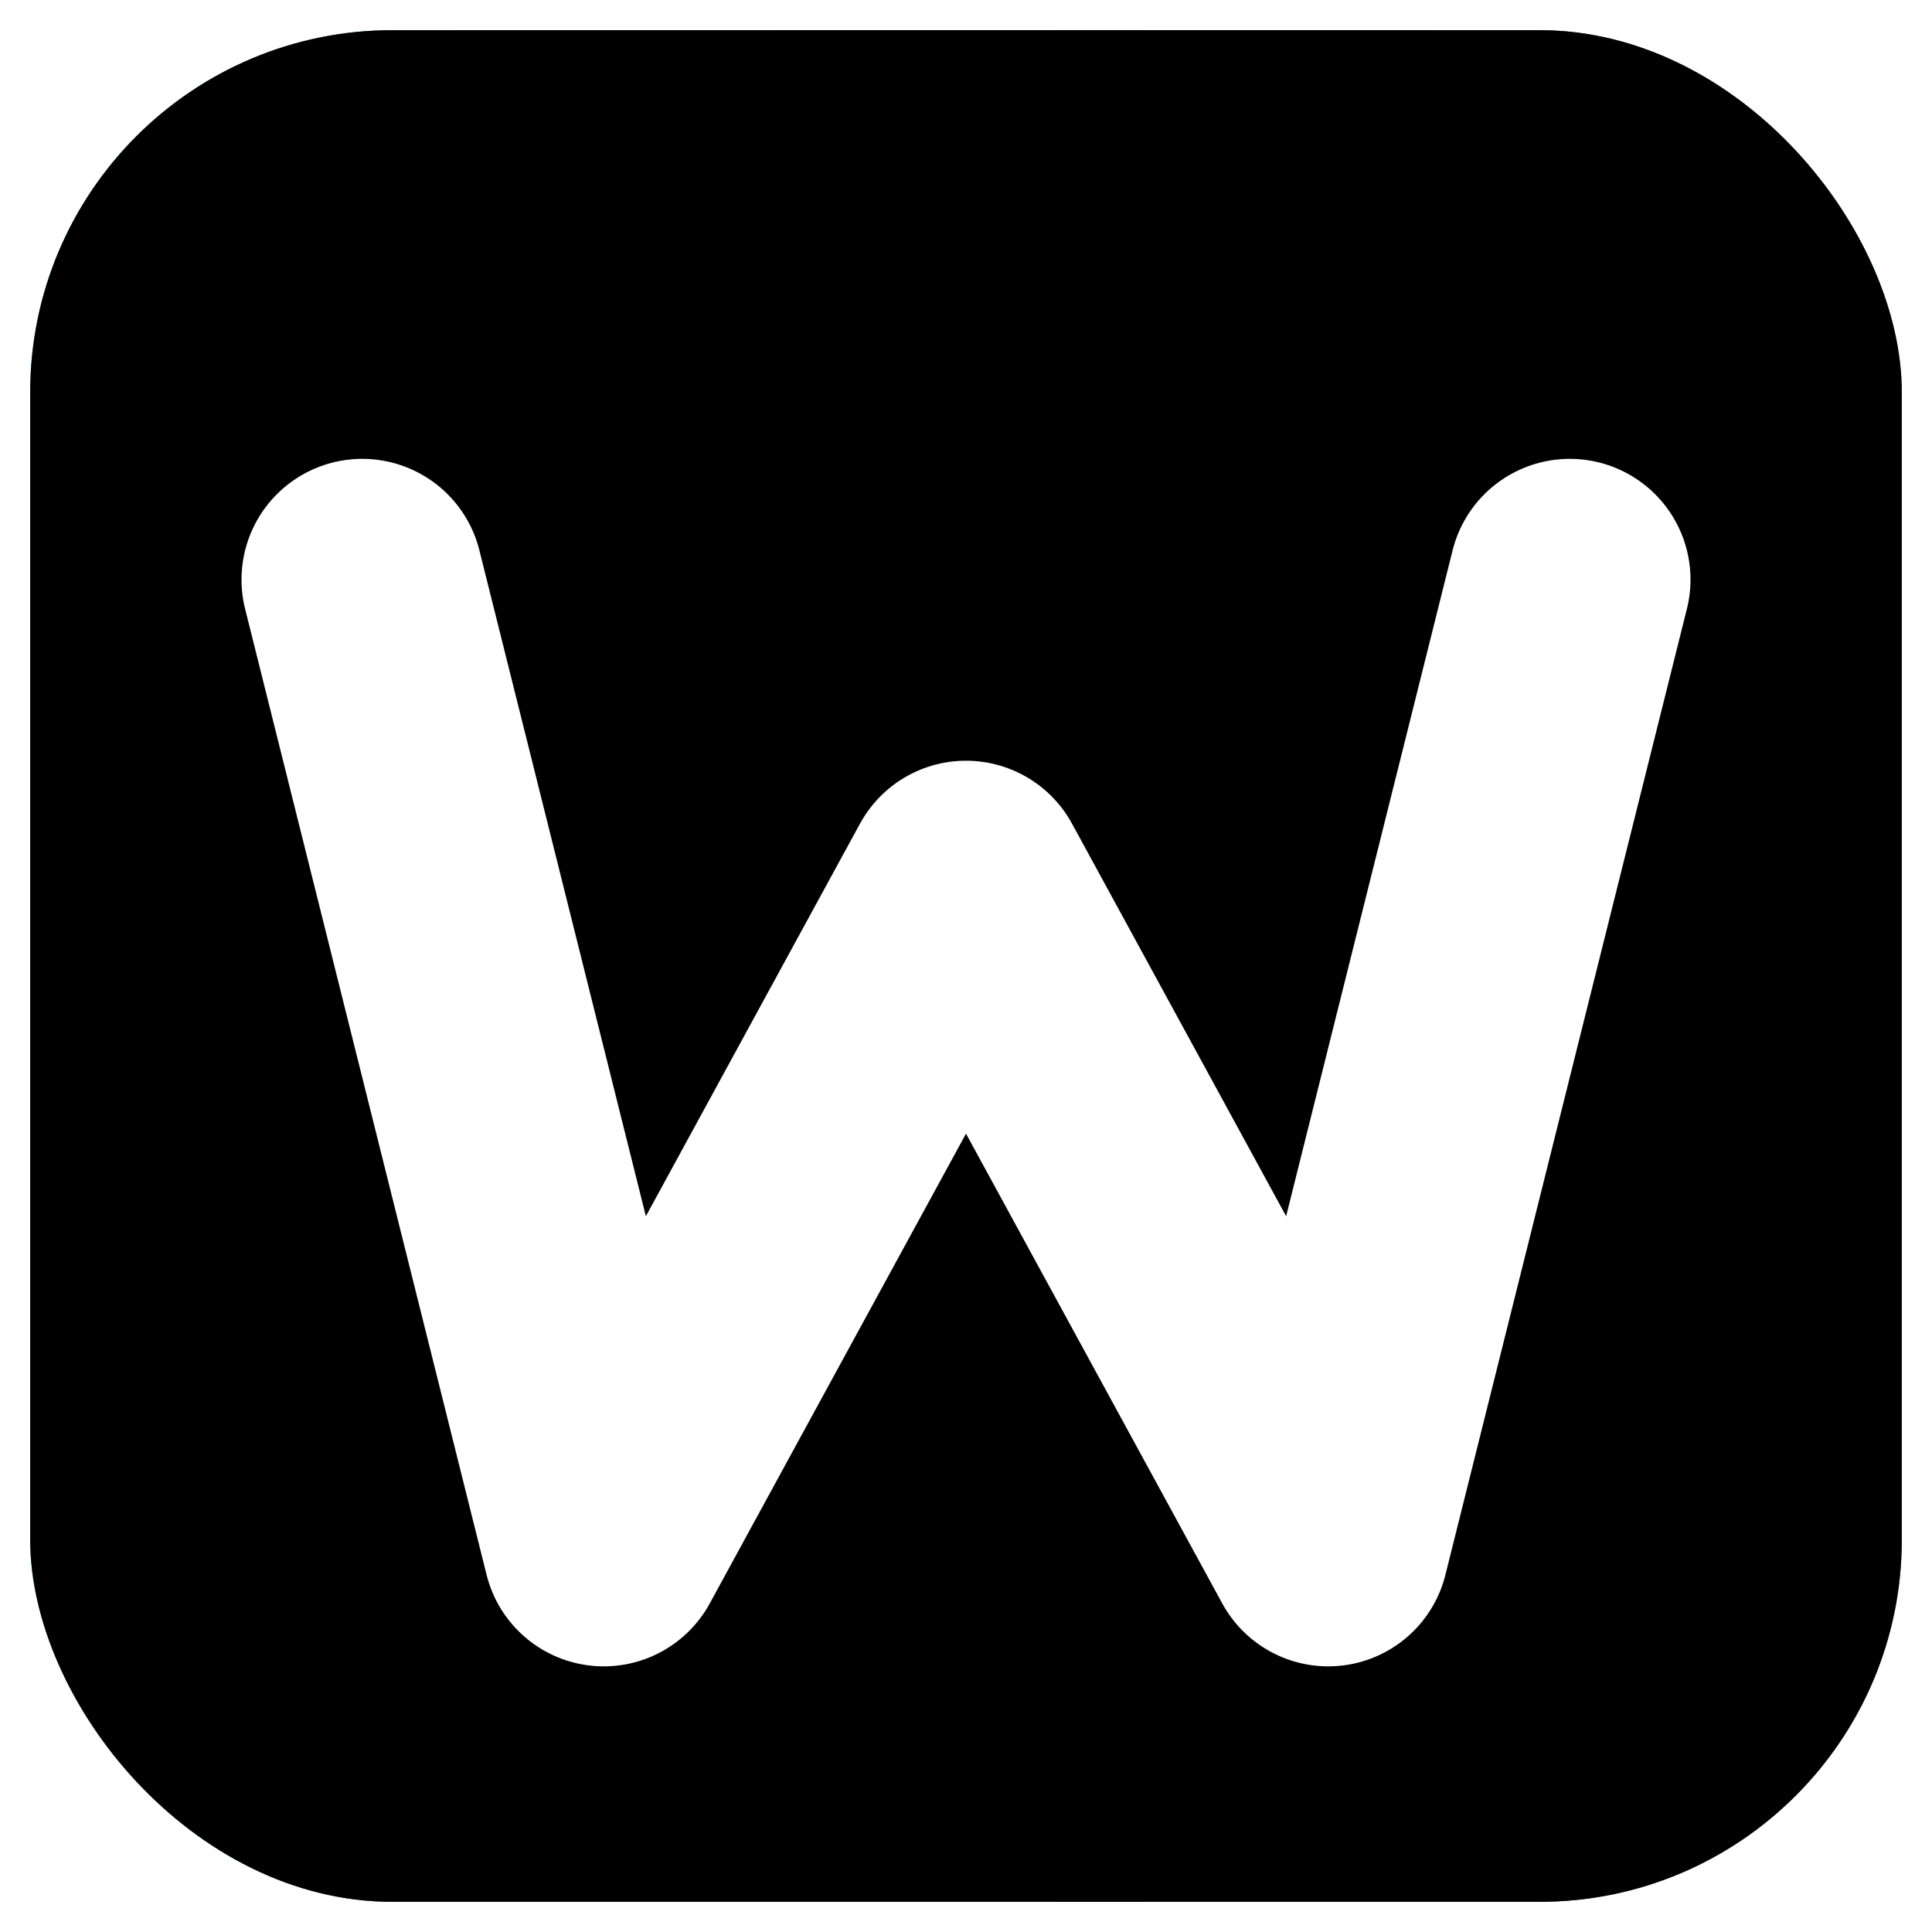 <svg width="64" height="64" viewBox="0 0 64 64" xmlns="http://www.w3.org/2000/svg" role="img" aria-label="Wynajmujemy — znak W">
  <defs>
    <!-- Gradient tła -->
    <linearGradient id="bg" x1="0" y1="0" x2="1" y2="0">
      <stop offset="0%" stop-color="#0ea5e9"></stop>
      <stop offset="36%" stop-color="#0f2b46"></stop>
      <stop offset="58%" stop-color="#0b1220"></stop>
      <stop offset="79%" stop-color="#0f3f2e"></stop>
      <stop offset="100%" stop-color="#22c55e"></stop>
    </linearGradient>
    <!-- Subtelna winieta -->
    <radialGradient id="vignette" cx="35%" cy="28%" r="90%">
      <stop offset="60%" stop-color="#0000"></stop>
      <stop offset="100%" stop-color="#00000040"></stop>
    </radialGradient>
    <!-- Cień literki -->
    <filter id="shadow" x="-20%" y="-20%" width="140%" height="140%">
      <feGaussianBlur in="SourceAlpha" stdDeviation="1" result="blur"></feGaussianBlur>
      <feOffset dy="1.2" result="off"></feOffset>
      <feComponentTransfer><feFuncA type="linear" slope="0.25"></feFuncA></feComponentTransfer>
      <feMerge><feMergeNode in="off"></feMergeNode><feMergeNode in="SourceGraphic"></feMergeNode></feMerge>
    </filter>
  </defs>

  <!-- Tło -->
  <rect x="1" y="1" width="62" height="62" rx="12" fill="url(#bg)"></rect>
  <rect x="1" y="1" width="62" height="62" rx="12" fill="url(#vignette)"></rect>

  <!-- Dynamiczne W -->
  <path d="M12 18 L20 50 L32 28 L44 50 L52 18" fill="none" stroke="white" stroke-width="8" stroke-linecap="round" stroke-linejoin="round" filter="url(#shadow)"></path>
</svg>
